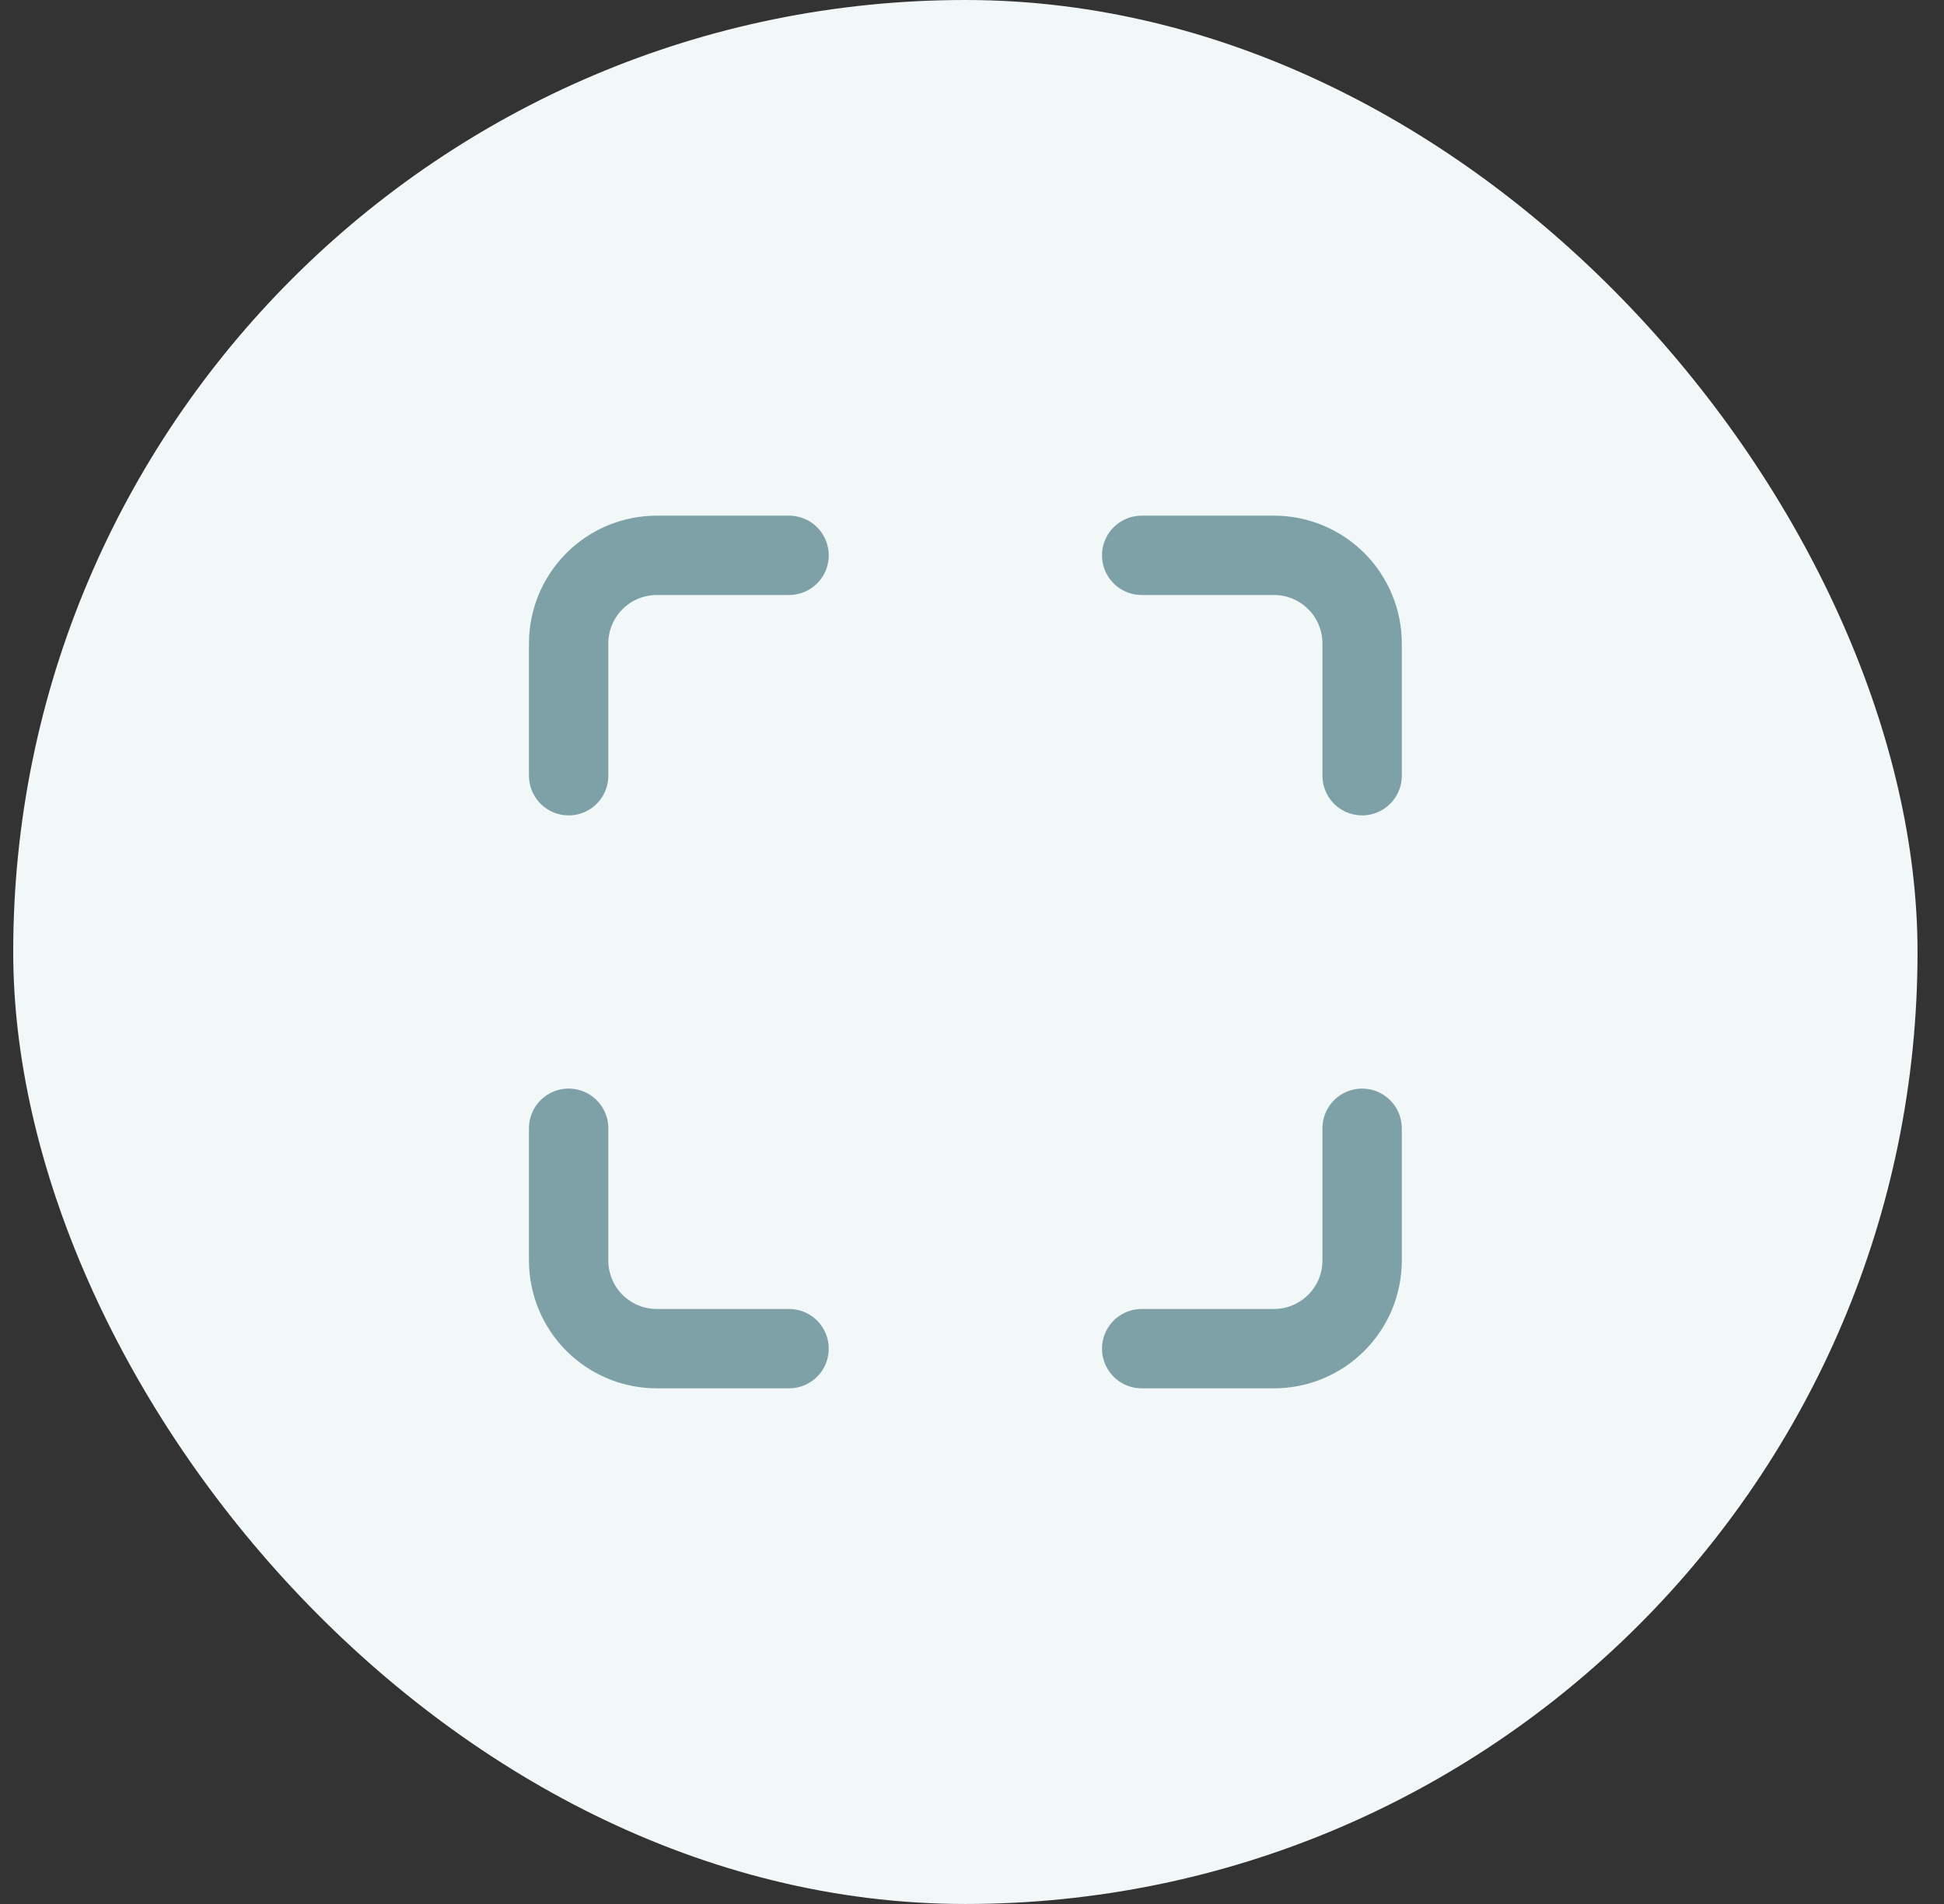 <svg width="49" height="48" viewBox="0 0 49 48" fill="none" xmlns="http://www.w3.org/2000/svg">
<rect x="0" y="0" width="49" height="48" fill="#333333" stroke="none"/>
<rect x="0.333" width="48" height="48" rx="24" fill="#F2F7F8"/>
<g clip-path="url(#clip0_17_1765)">
<path d="M19.889 14H16.555C15.966 14 15.4 14.234 14.984 14.651C14.567 15.068 14.333 15.633 14.333 16.222V19.556M34.333 19.556V16.222C34.333 15.93 34.276 15.641 34.164 15.372C34.052 15.102 33.889 14.857 33.682 14.651C33.476 14.444 33.231 14.281 32.961 14.169C32.692 14.057 32.403 14 32.111 14H28.777M28.777 34H32.11C32.402 34 32.691 33.943 32.961 33.831C33.23 33.719 33.475 33.556 33.682 33.349C33.888 33.143 34.052 32.898 34.164 32.629C34.276 32.359 34.333 32.07 34.333 31.778V28.444M14.333 28.444V31.777C14.333 32.069 14.39 32.358 14.502 32.628C14.614 32.897 14.777 33.142 14.983 33.349C15.19 33.555 15.435 33.719 15.704 33.831C15.974 33.943 16.263 34 16.555 34H19.889" stroke="#7DA1A6" stroke-width="2" stroke-linecap="round" stroke-linejoin="round"/>
</g>
<defs>
<clipPath id="clip0_17_1765">
<rect width="22" height="22" fill="white" transform="translate(13.333 13)"/>
</clipPath>
</defs>
</svg>
